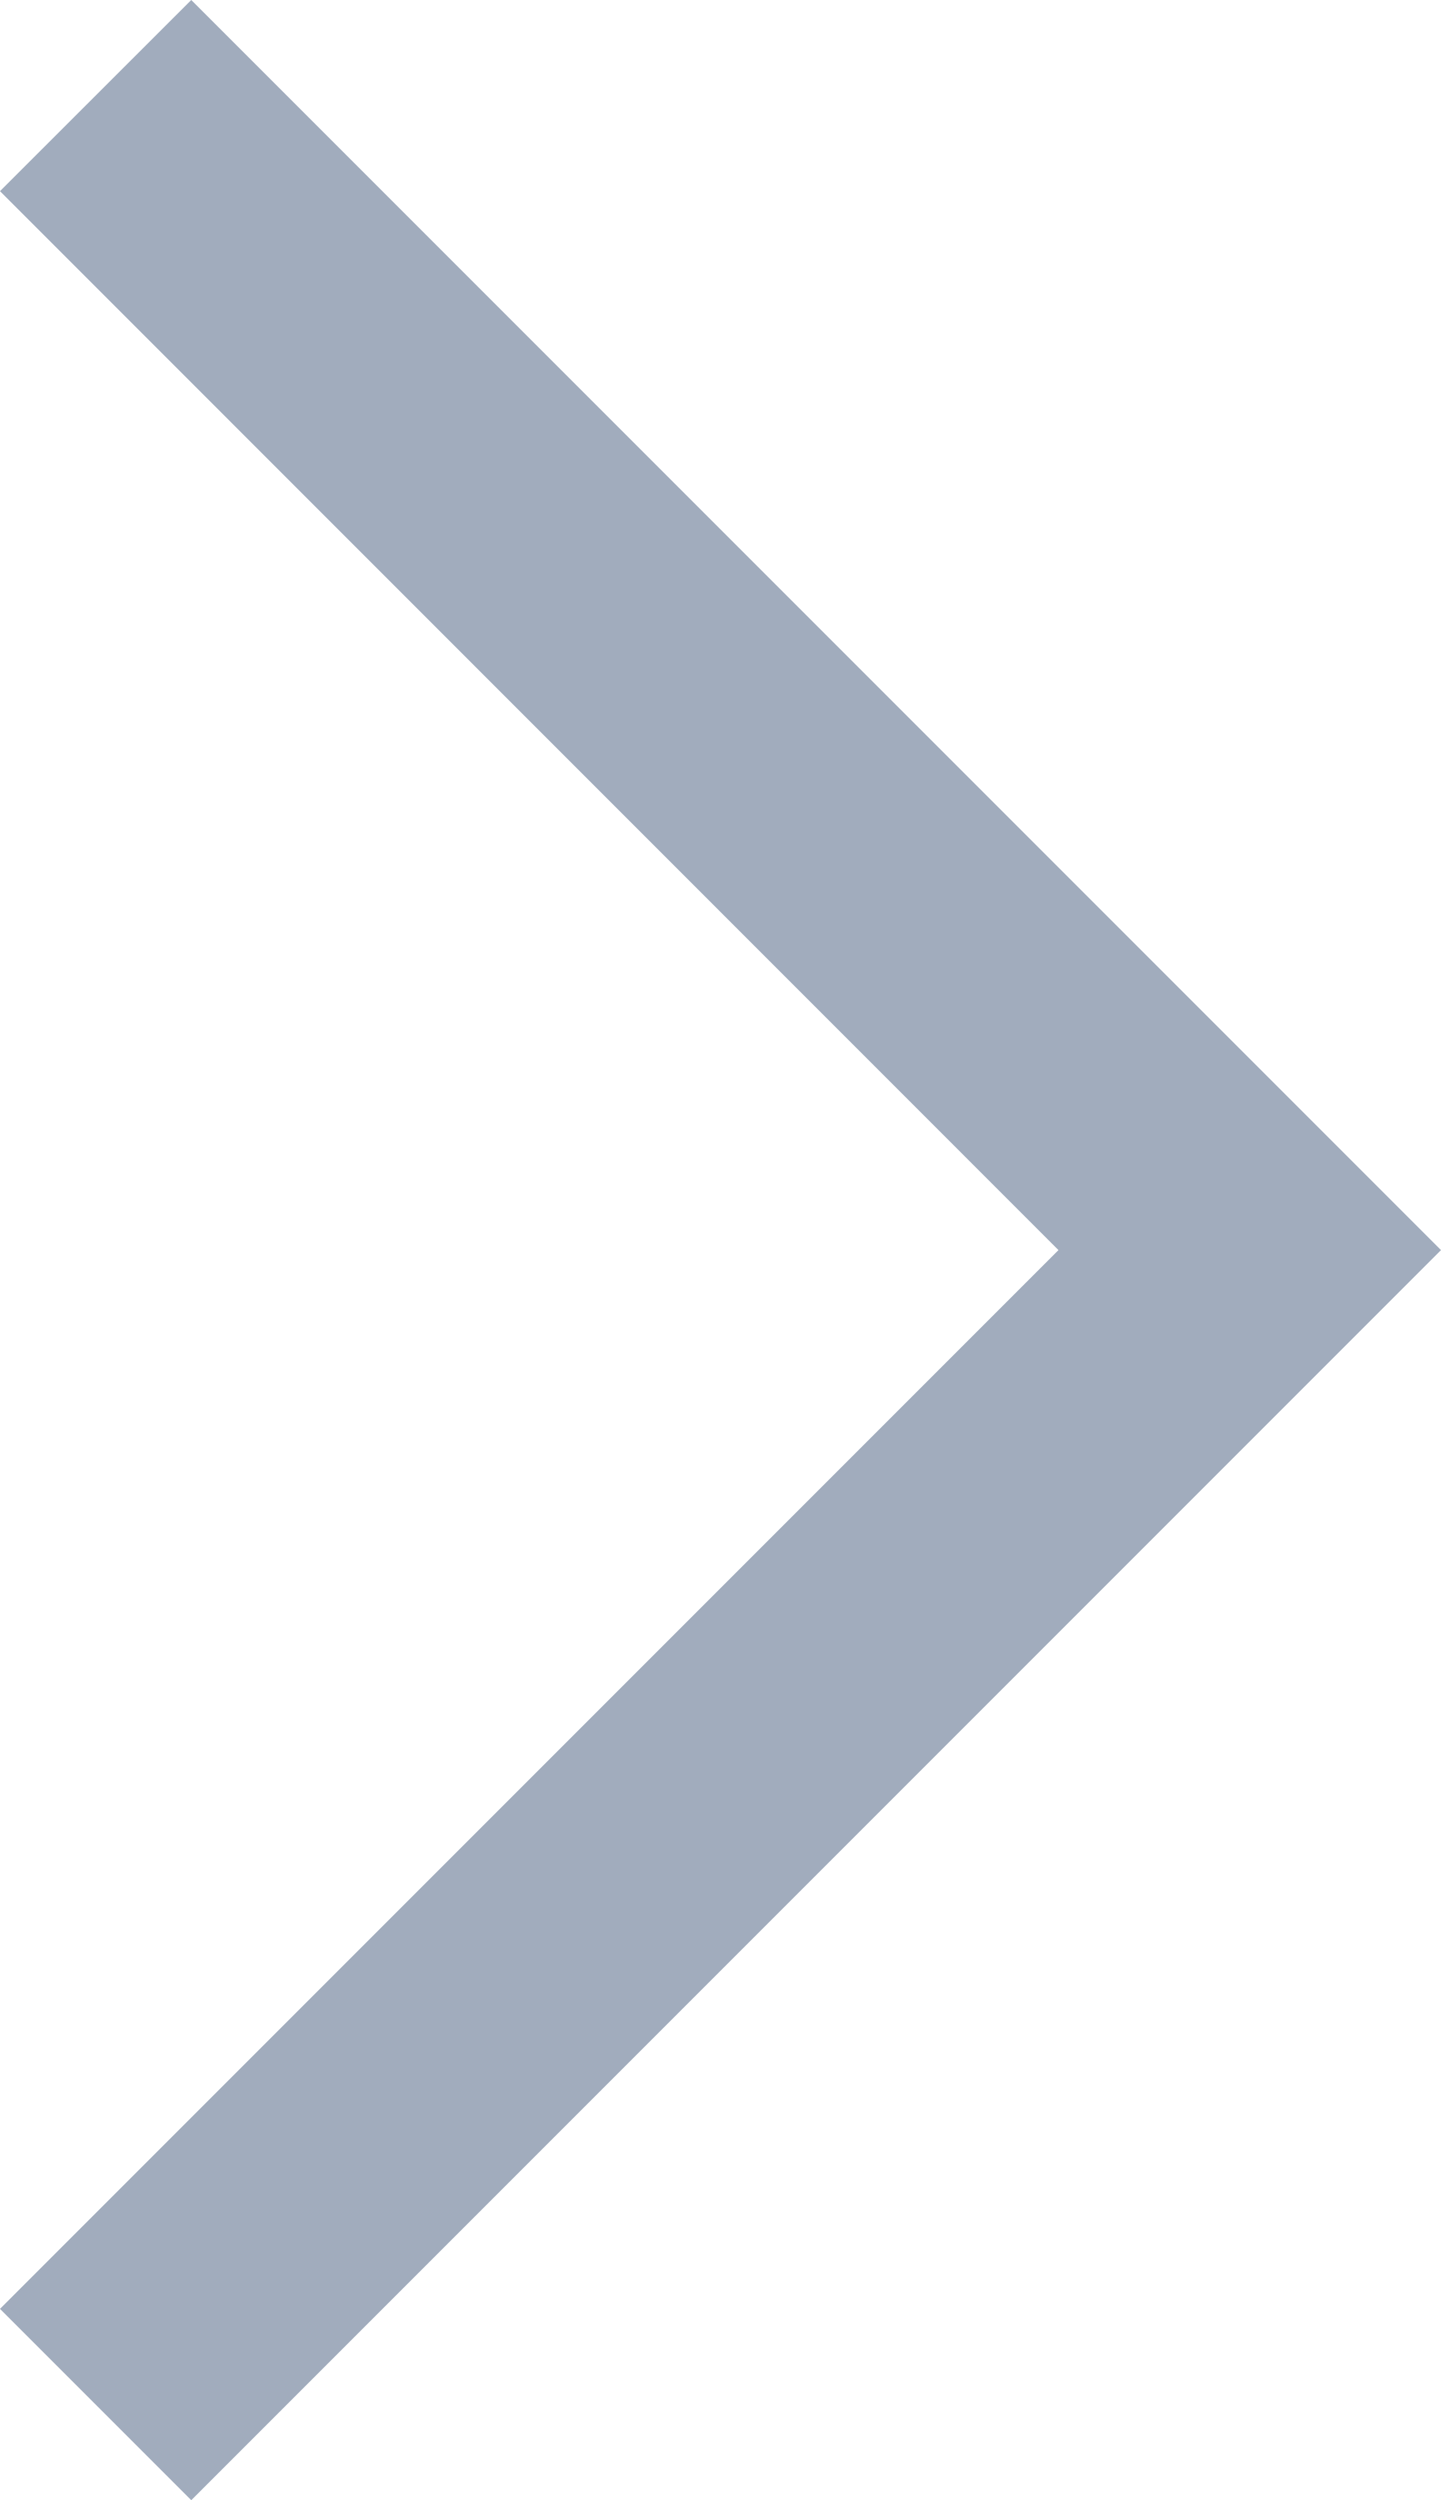 <svg height="15.146" viewBox="0 0 8.732 15.146" width="8.732" xmlns="http://www.w3.org/2000/svg"><path d="m1.159 0-1.159 1.158 6.414 6.415-6.414 6.414 1.159 1.159 6.414-6.414 1.159-1.159-1.159-1.159z" fill="#a1acbd"/></svg>